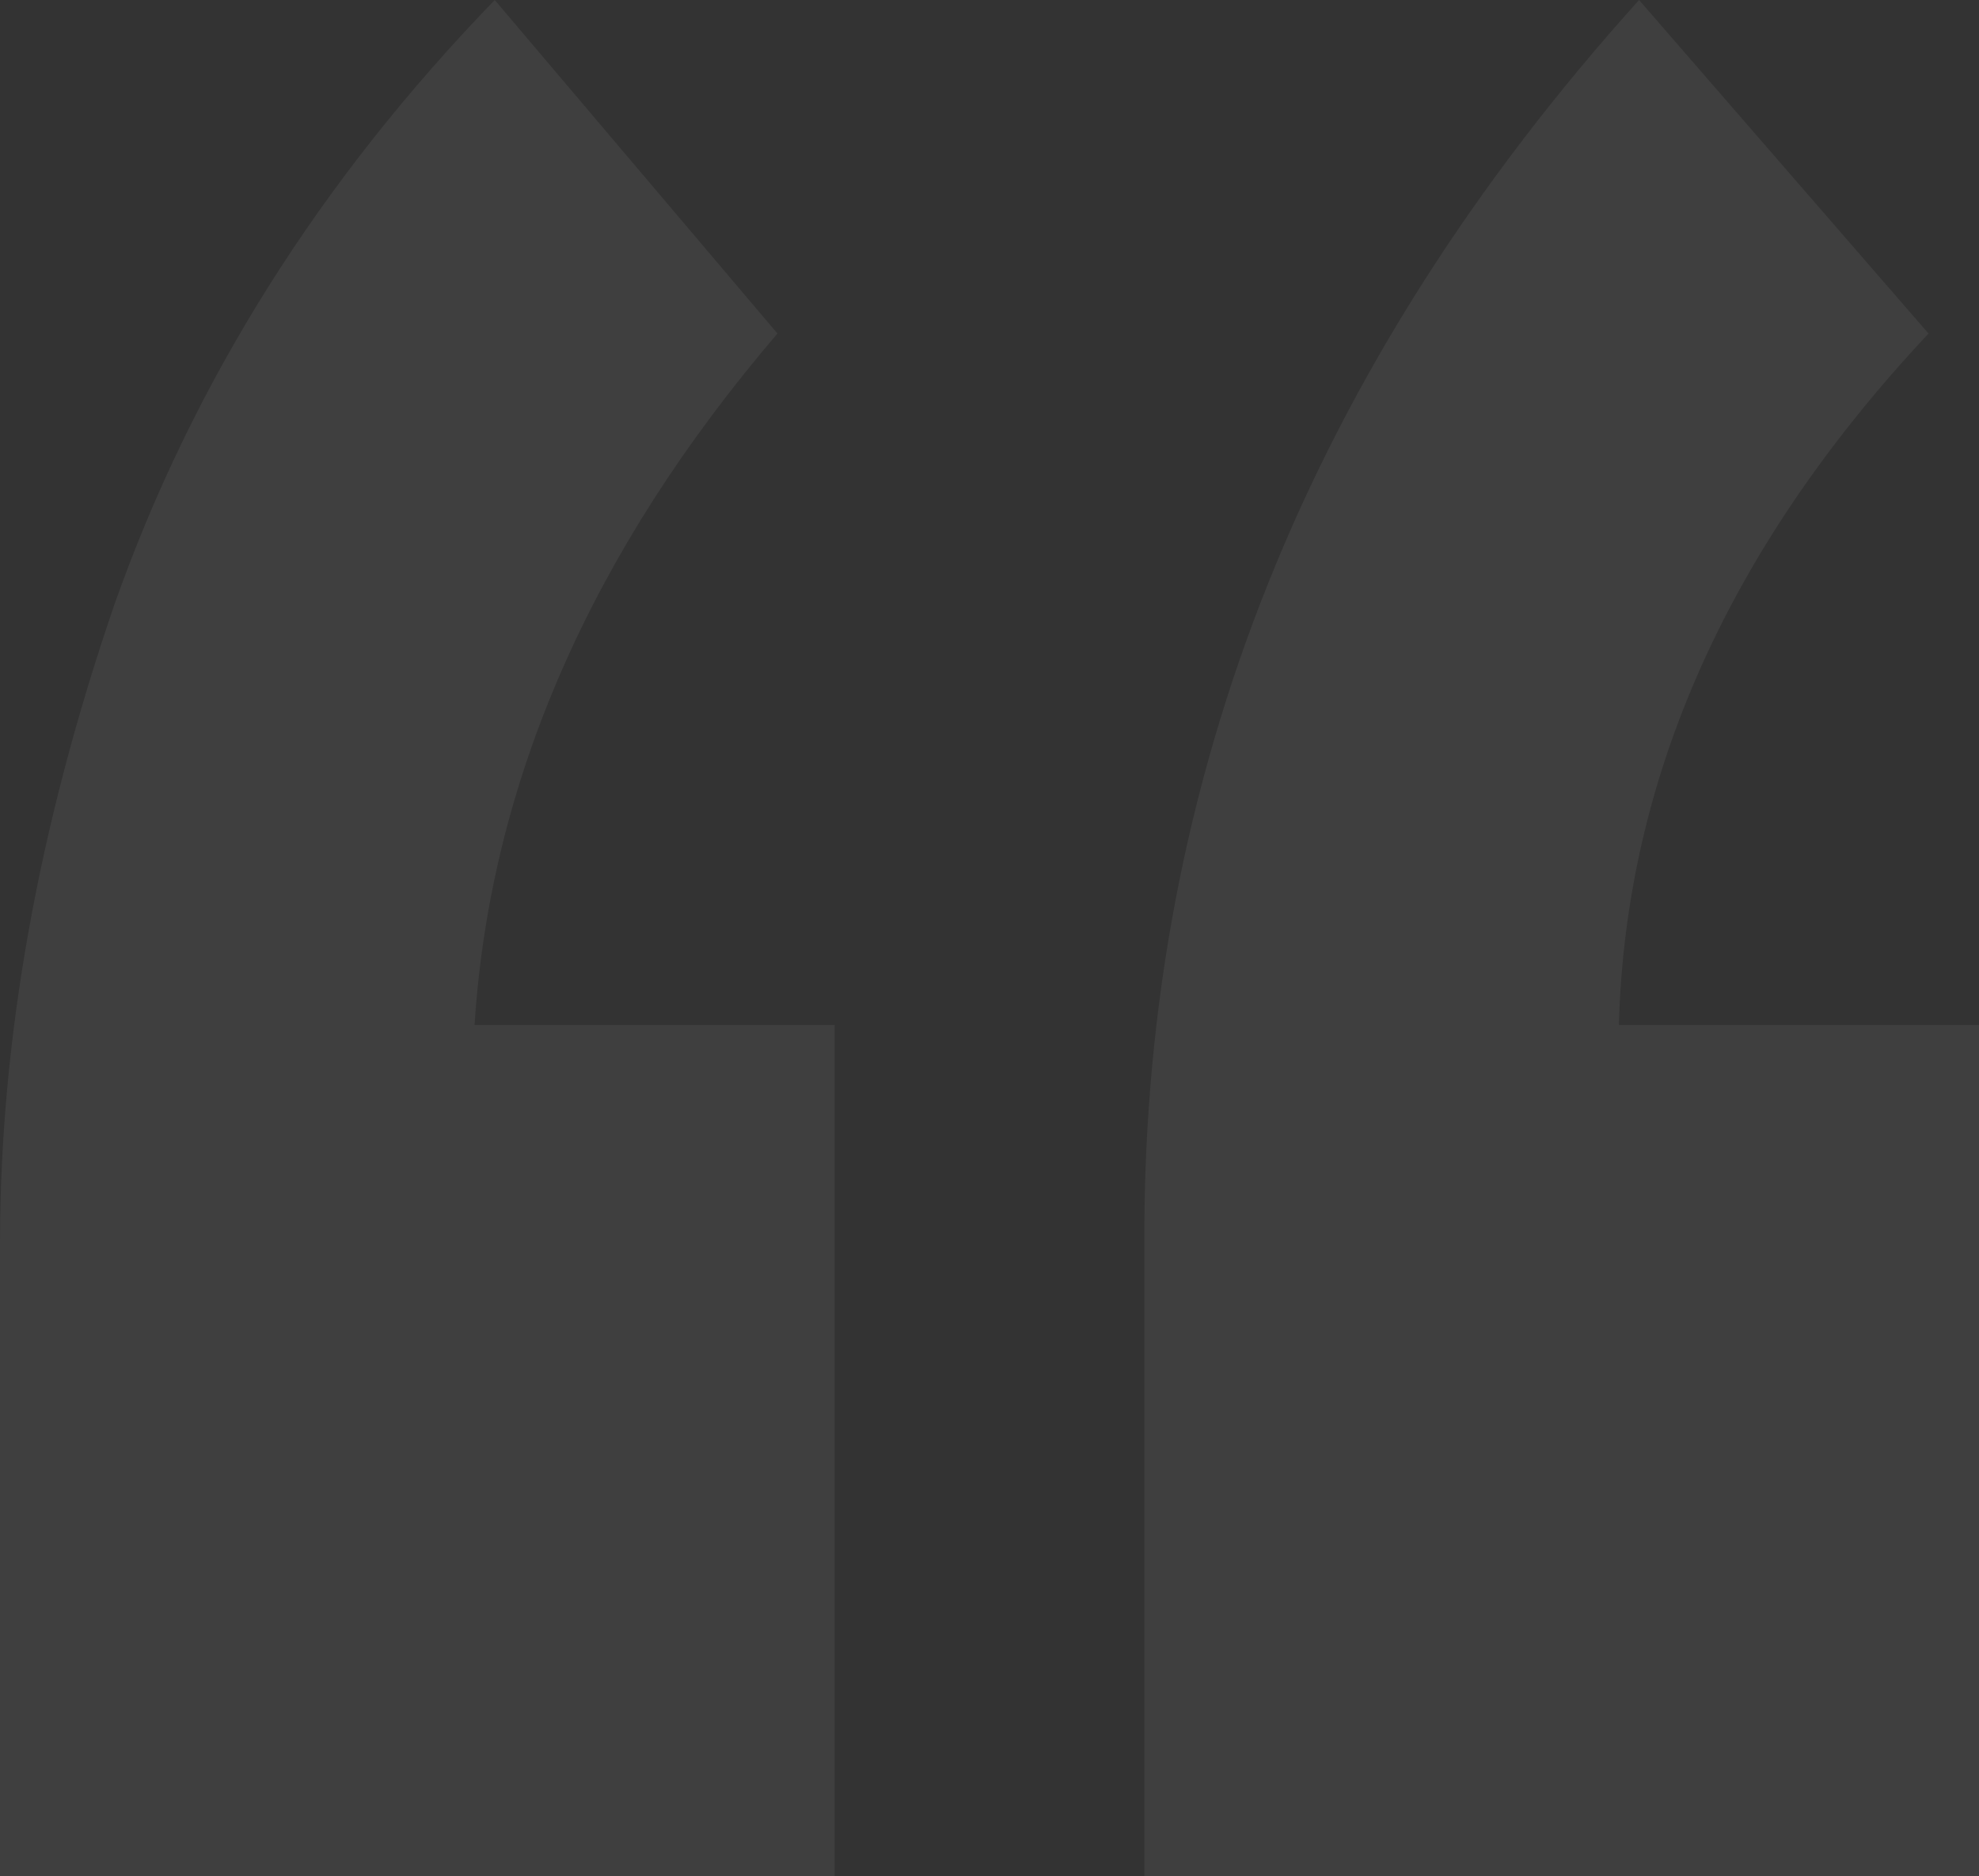 <svg width="77" height="73" viewBox="0 0 77 73" fill="none" xmlns="http://www.w3.org/2000/svg">
<rect x="0" y="0" width="77" height="73" fill="#333333" stroke="none"/>
<path d="M19.25 0L30.25 12.978C23.004 21.449 19.075 30.417 18.464 39.88H32.476V73H0V48.396C0 40.465 1.484 32.174 4.452 23.522C7.508 14.87 12.441 7.03 19.25 0ZM63.774 0L75.036 12.978C67.266 21.269 63.25 30.236 62.988 39.88H77V73H44.524V48.126C44.524 30.282 50.941 14.239 63.774 0Z" fill="white" fill-opacity="0.06"/>
</svg>
